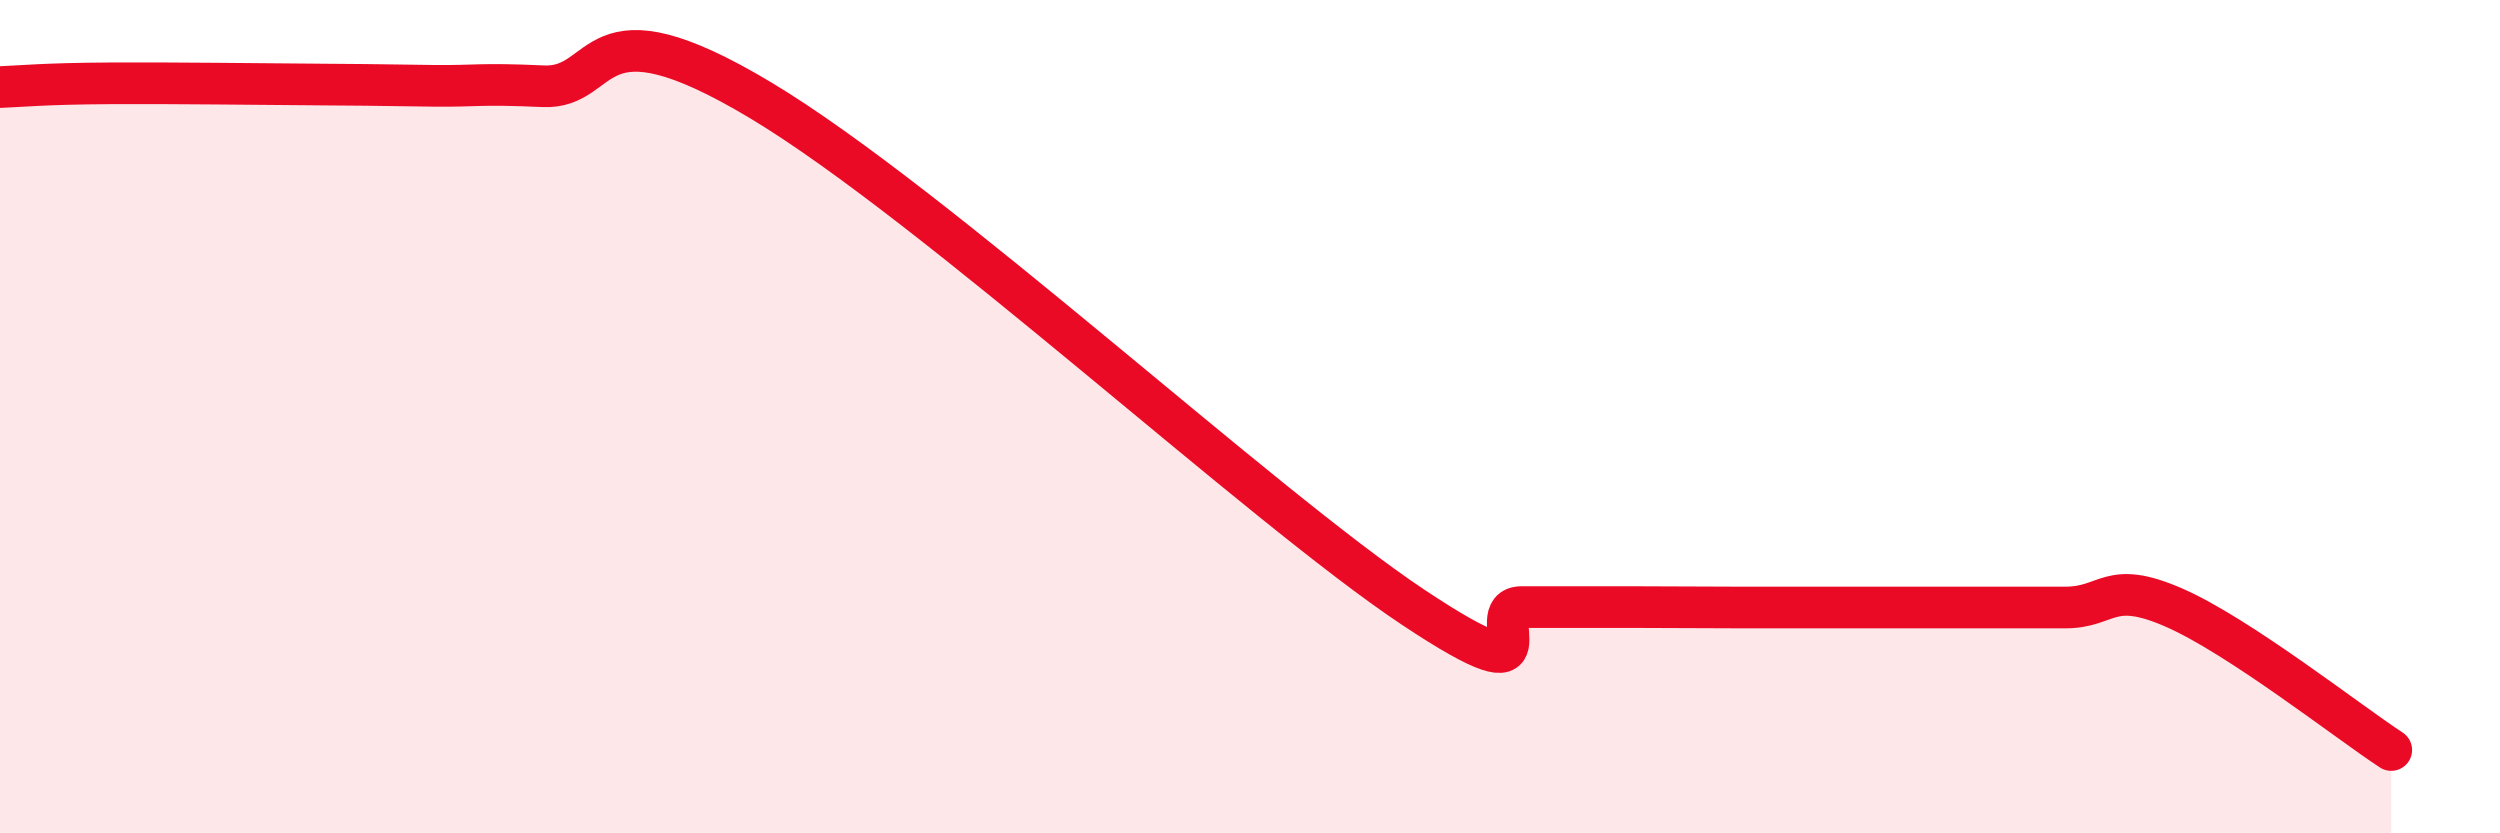 
    <svg width="60" height="20" viewBox="0 0 60 20" xmlns="http://www.w3.org/2000/svg">
      <path
        d="M 0,2.09 C 0.52,2.07 1.04,2.01 2.61,2 C 4.18,1.99 6.27,2.02 7.83,2.03 C 9.39,2.04 9.39,2.05 10.43,2.06 C 11.47,2.07 11.47,2 13.04,2.07 C 14.61,2.14 14.09,-0.09 18.26,2.41 C 22.43,4.91 30.26,12.14 33.91,14.57 C 37.56,17 35.48,14.57 36.52,14.57 C 37.56,14.57 38.09,14.57 39.13,14.57 C 40.17,14.57 40.7,14.58 41.74,14.58 C 42.78,14.58 43.31,14.58 44.35,14.58 C 45.39,14.58 45.92,14.58 46.96,14.58 C 48,14.58 48.53,14.58 49.57,14.58 C 50.61,14.58 50.61,13.9 52.17,14.58 C 53.73,15.26 56.35,17.32 57.39,18L57.39 20L0 20Z"
        fill="#EB0A25"
        opacity="0.1"
        stroke-linecap="round"
        stroke-linejoin="round"
      />
      <path
        d="M 0,2.09 C 0.52,2.07 1.04,2.01 2.61,2 C 4.18,1.99 6.27,2.02 7.83,2.03 C 9.39,2.04 9.39,2.05 10.43,2.06 C 11.47,2.07 11.47,2 13.04,2.07 C 14.61,2.14 14.09,-0.09 18.26,2.41 C 22.43,4.91 30.26,12.14 33.91,14.57 C 37.56,17 35.48,14.57 36.52,14.57 C 37.56,14.57 38.09,14.57 39.13,14.57 C 40.17,14.57 40.7,14.58 41.74,14.58 C 42.78,14.58 43.31,14.58 44.35,14.58 C 45.39,14.58 45.92,14.58 46.96,14.58 C 48,14.58 48.53,14.58 49.57,14.58 C 50.61,14.58 50.61,13.9 52.17,14.58 C 53.73,15.26 56.35,17.32 57.39,18"
        stroke="#EB0A25"
        stroke-width="1"
        fill="none"
        stroke-linecap="round"
        stroke-linejoin="round"
      />
    </svg>
  